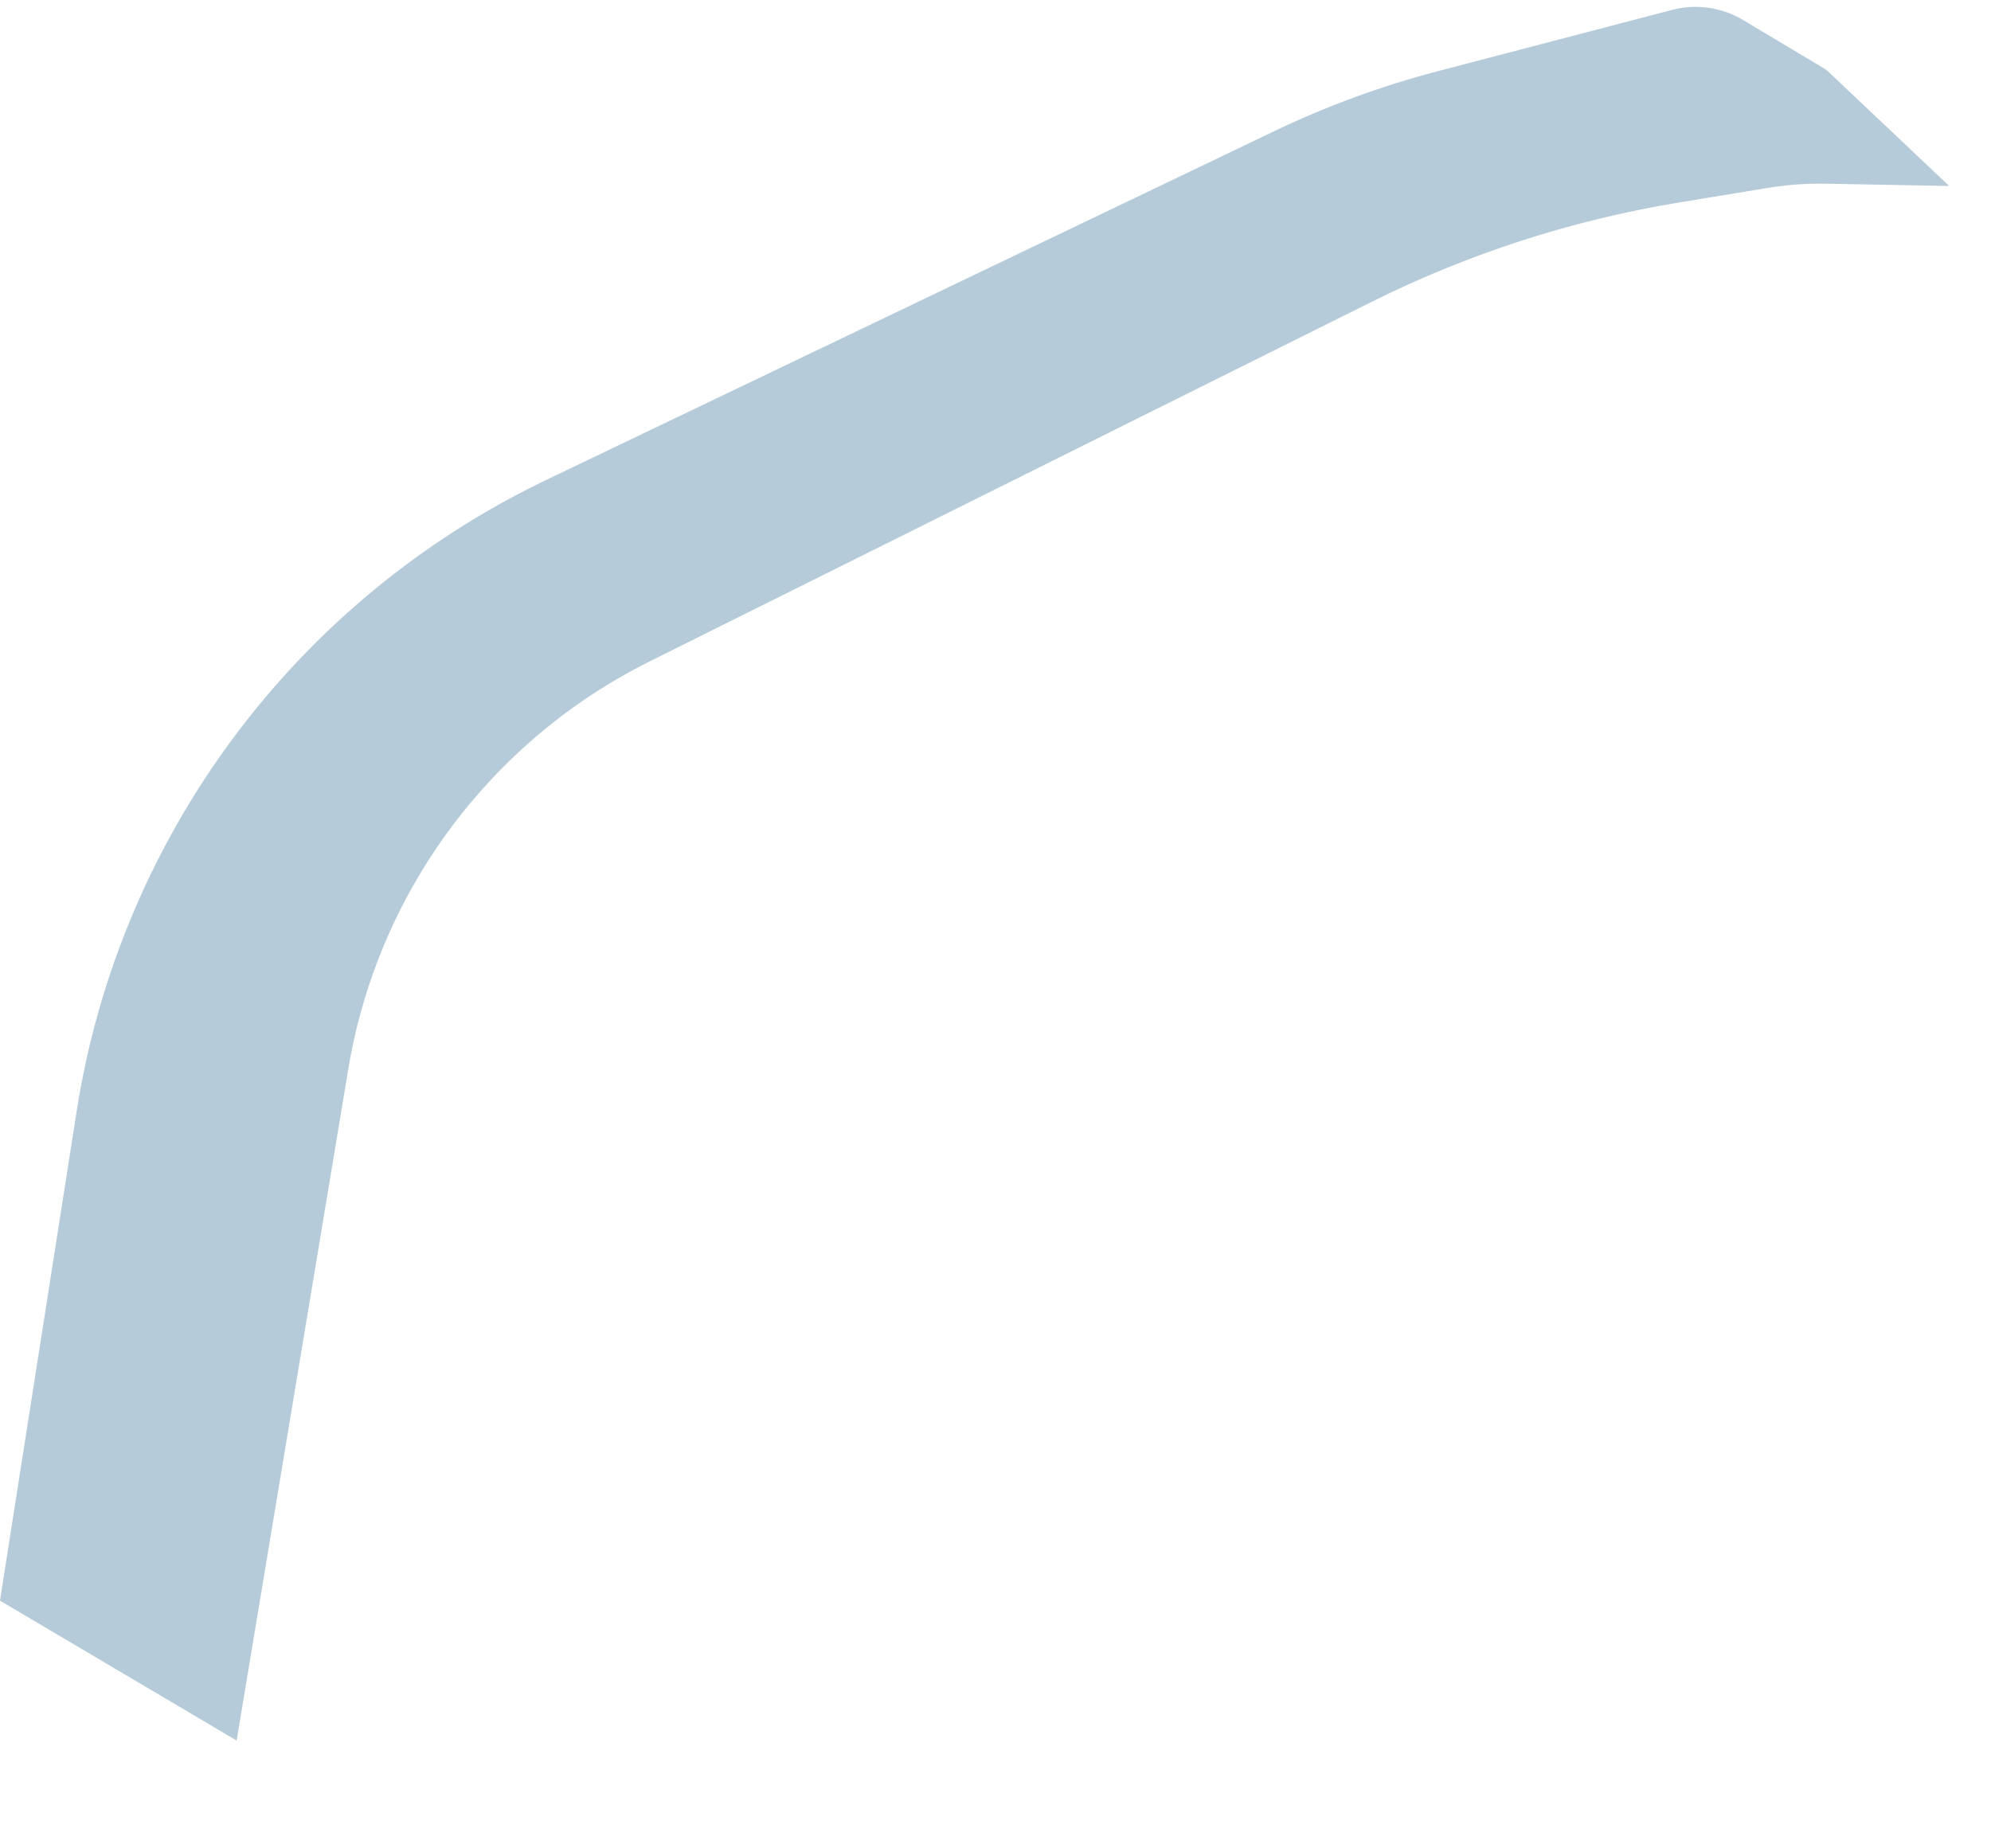 <?xml version="1.0" encoding="utf-8"?>
<svg xmlns="http://www.w3.org/2000/svg" fill="none" height="100%" overflow="visible" preserveAspectRatio="none" style="display: block;" viewBox="0 0 14 13" width="100%">
<path d="M0.539 7.816L0 11.258L1.664 12.242L2.449 7.519C2.655 6.279 3.443 5.213 4.568 4.652L9.645 2.123C10.325 1.784 11.052 1.549 11.801 1.425L12.422 1.323C12.558 1.3 12.697 1.29 12.835 1.292L13.706 1.308L12.841 0.49L12.257 0.141C12.107 0.051 11.926 0.025 11.756 0.07L10.105 0.502C9.71 0.606 9.325 0.747 8.957 0.924L3.842 3.375C2.077 4.221 0.842 5.882 0.539 7.816Z" fill="#B5CBD9" id="Vector 6011"/>
</svg>